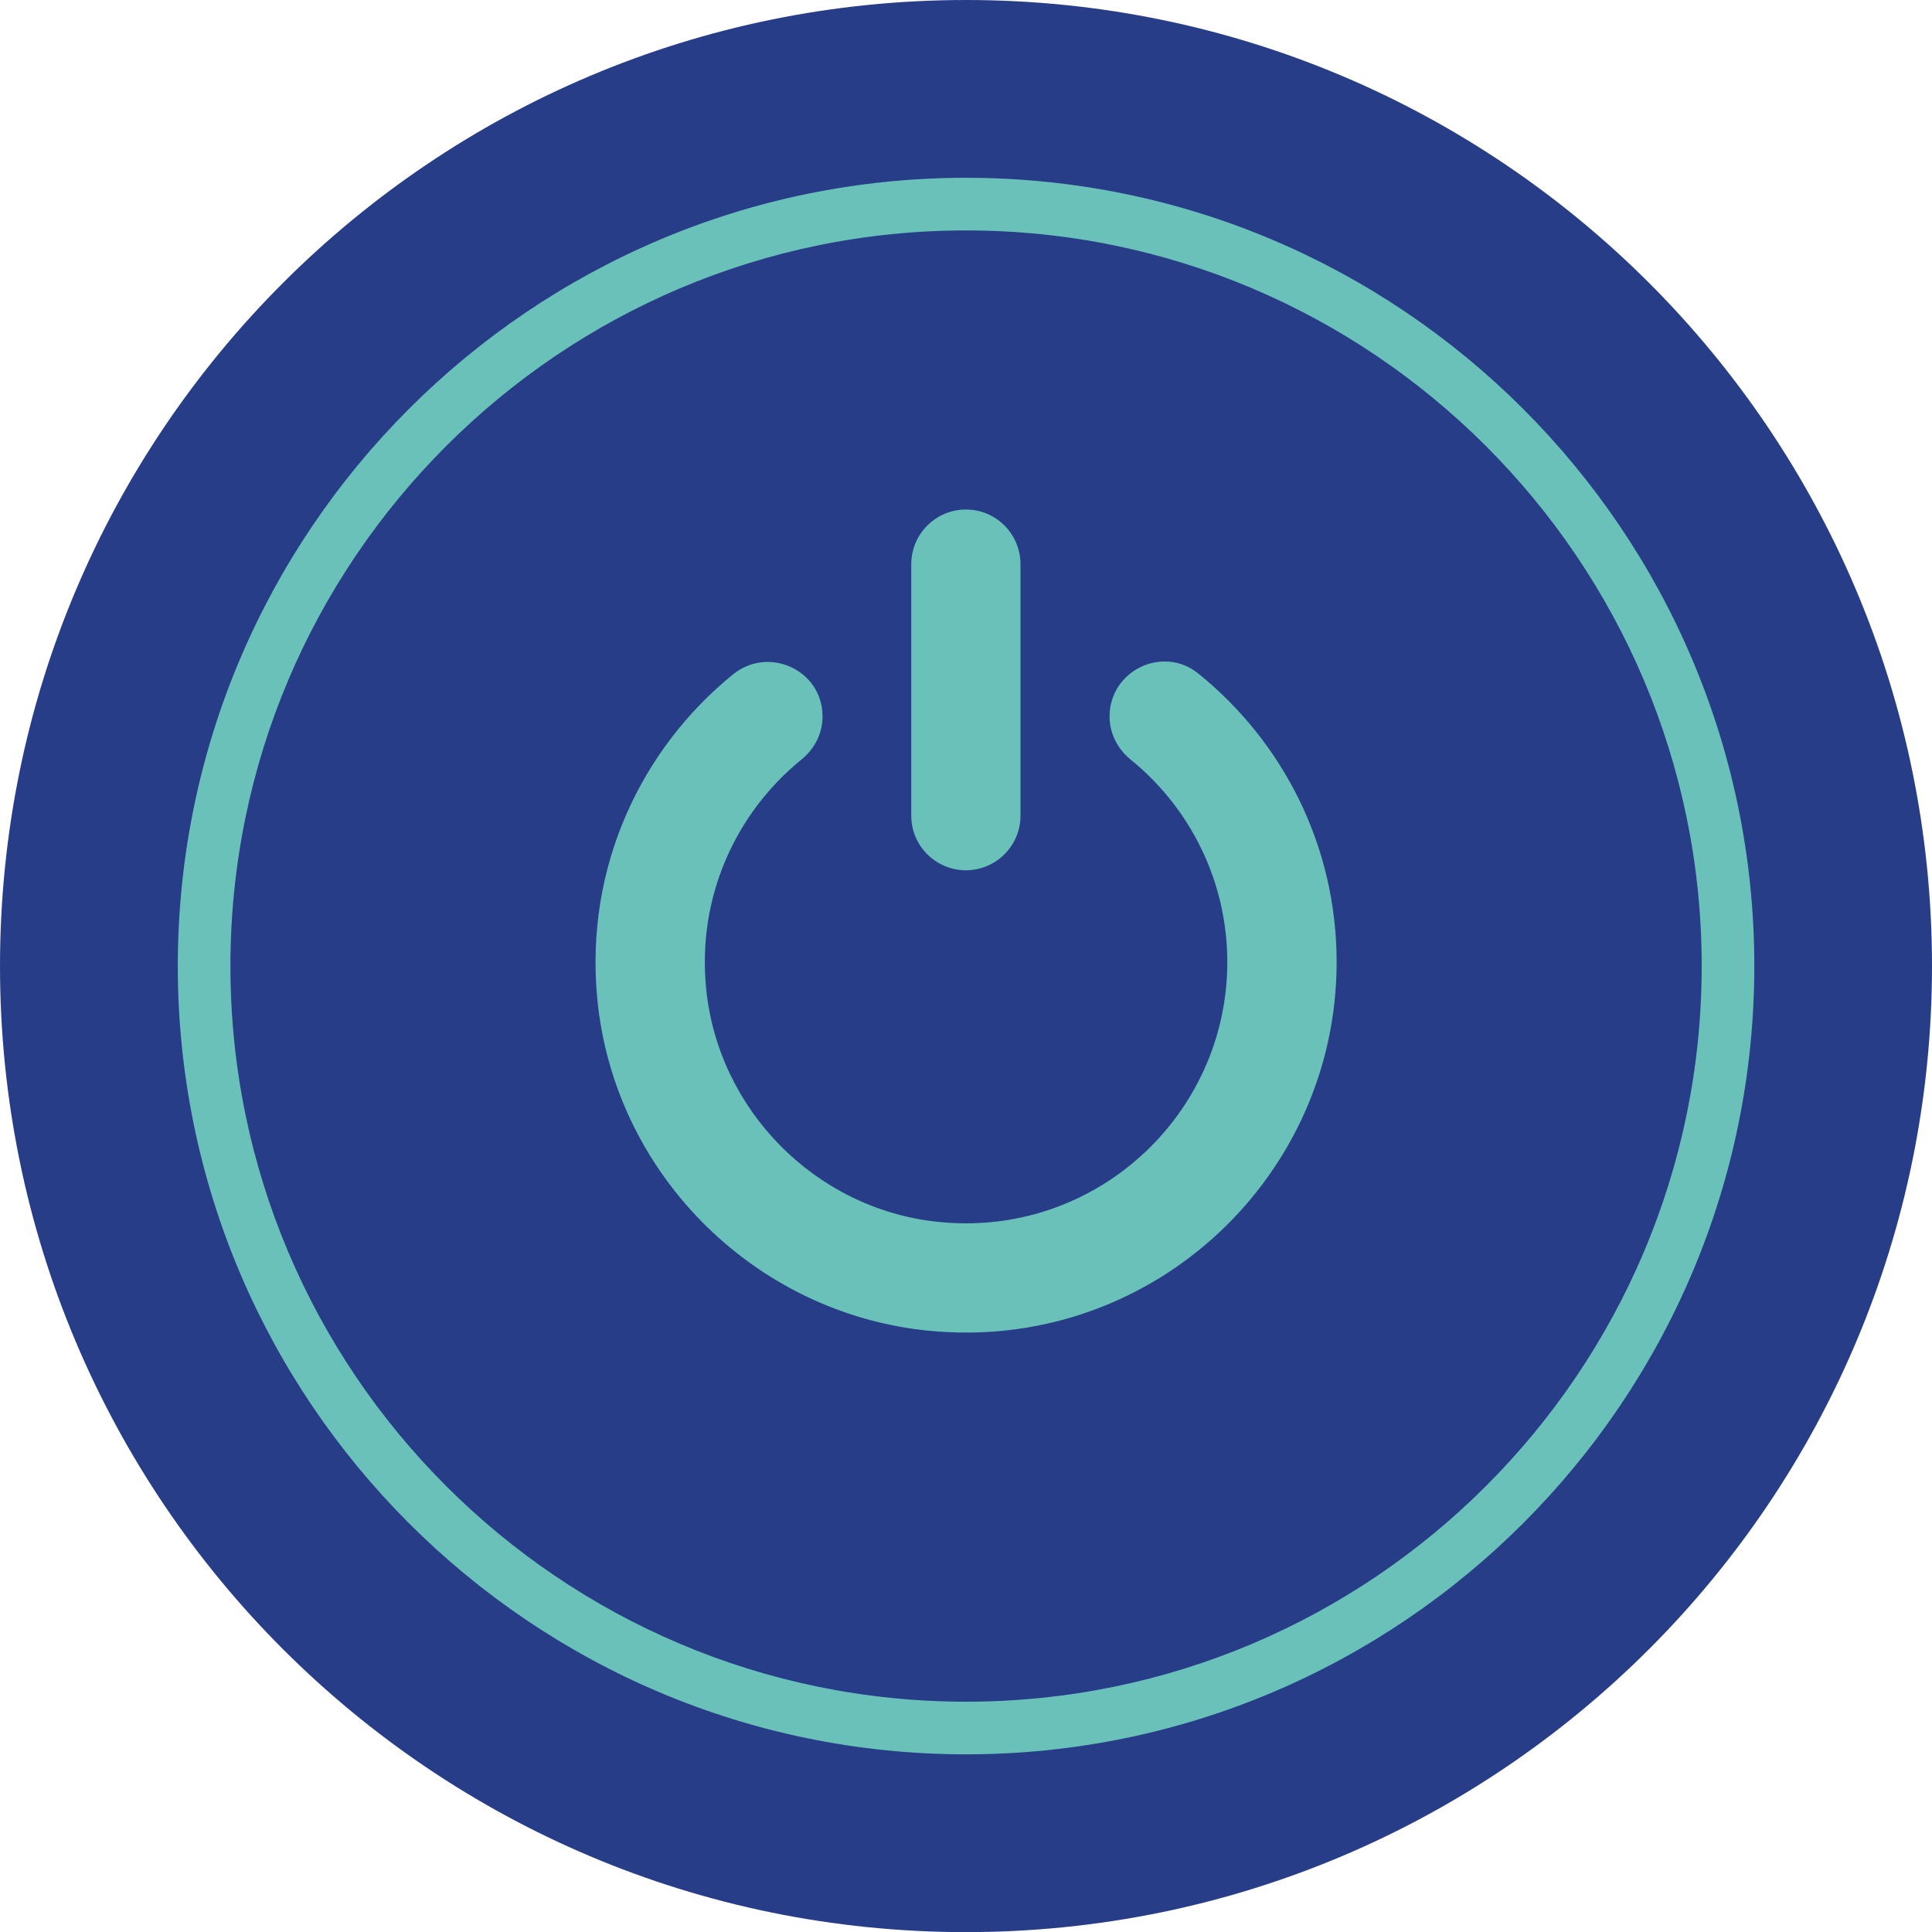 <?xml version="1.0" encoding="utf-8"?>
<!-- Generator: Adobe Illustrator 25.4.0, SVG Export Plug-In . SVG Version: 6.00 Build 0)  -->
<svg version="1.1" id="Ebene_1" xmlns="http://www.w3.org/2000/svg" xmlns:xlink="http://www.w3.org/1999/xlink" x="0px" y="0px"
	 viewBox="0 0 161.15 161.15" style="enable-background:new 0 0 161.15 161.15;" xml:space="preserve">
<style type="text/css">
	.st0{fill:#273D88;}
	.st1{fill:#6AC1B9;}
</style>
<g>
	<path class="st0" d="M161.15,80.58C161.15,36.07,125.08,0,80.58,0C36.08,0,0,36.07,0,80.58s36.08,80.58,80.58,80.58
		C125.08,161.15,161.15,125.08,161.15,80.58"/>
	<path class="st1" d="M80.58,141.94c-33.84,0-61.36-27.52-61.36-61.36c0-33.84,27.52-61.36,61.36-61.36s61.36,27.52,61.36,61.36
		C141.94,114.42,114.42,141.94,80.58,141.94 M80.58,14.83c-36.26,0-65.75,29.49-65.75,65.75s29.49,65.75,65.75,65.75
		c36.26,0,65.75-29.49,65.75-65.75S116.83,14.83,80.58,14.83"/>
	<path class="st1" d="M49.81,83.21c-1.01-10.86,3.63-20.7,11.32-26.95c3-2.44,7.48-0.35,7.48,3.5c0,1.42-0.67,2.72-1.77,3.6
		c-5.45,4.44-8.73,11.45-7.93,19.19c1.04,10.08,9.11,18.23,19.17,19.35c13.13,1.47,24.29-8.82,24.29-21.65
		c0-6.81-3.15-12.91-8.07-16.9c-1.09-0.88-1.75-2.19-1.75-3.59c0-3.81,4.42-5.97,7.39-3.59c7.04,5.68,11.55,14.35,11.55,24.08
		c0,17.78-15.11,32.12-33.17,30.82C63.37,110.02,51.19,98.12,49.81,83.21 M80.57,42.5c-2.52,0-4.56,2.05-4.56,4.56v20.98
		c0,2.52,2.05,4.55,4.56,4.55c2.51,0,4.55-2.05,4.55-4.55V47.06C85.12,44.55,83.09,42.5,80.57,42.5"/>
</g>
</svg>
